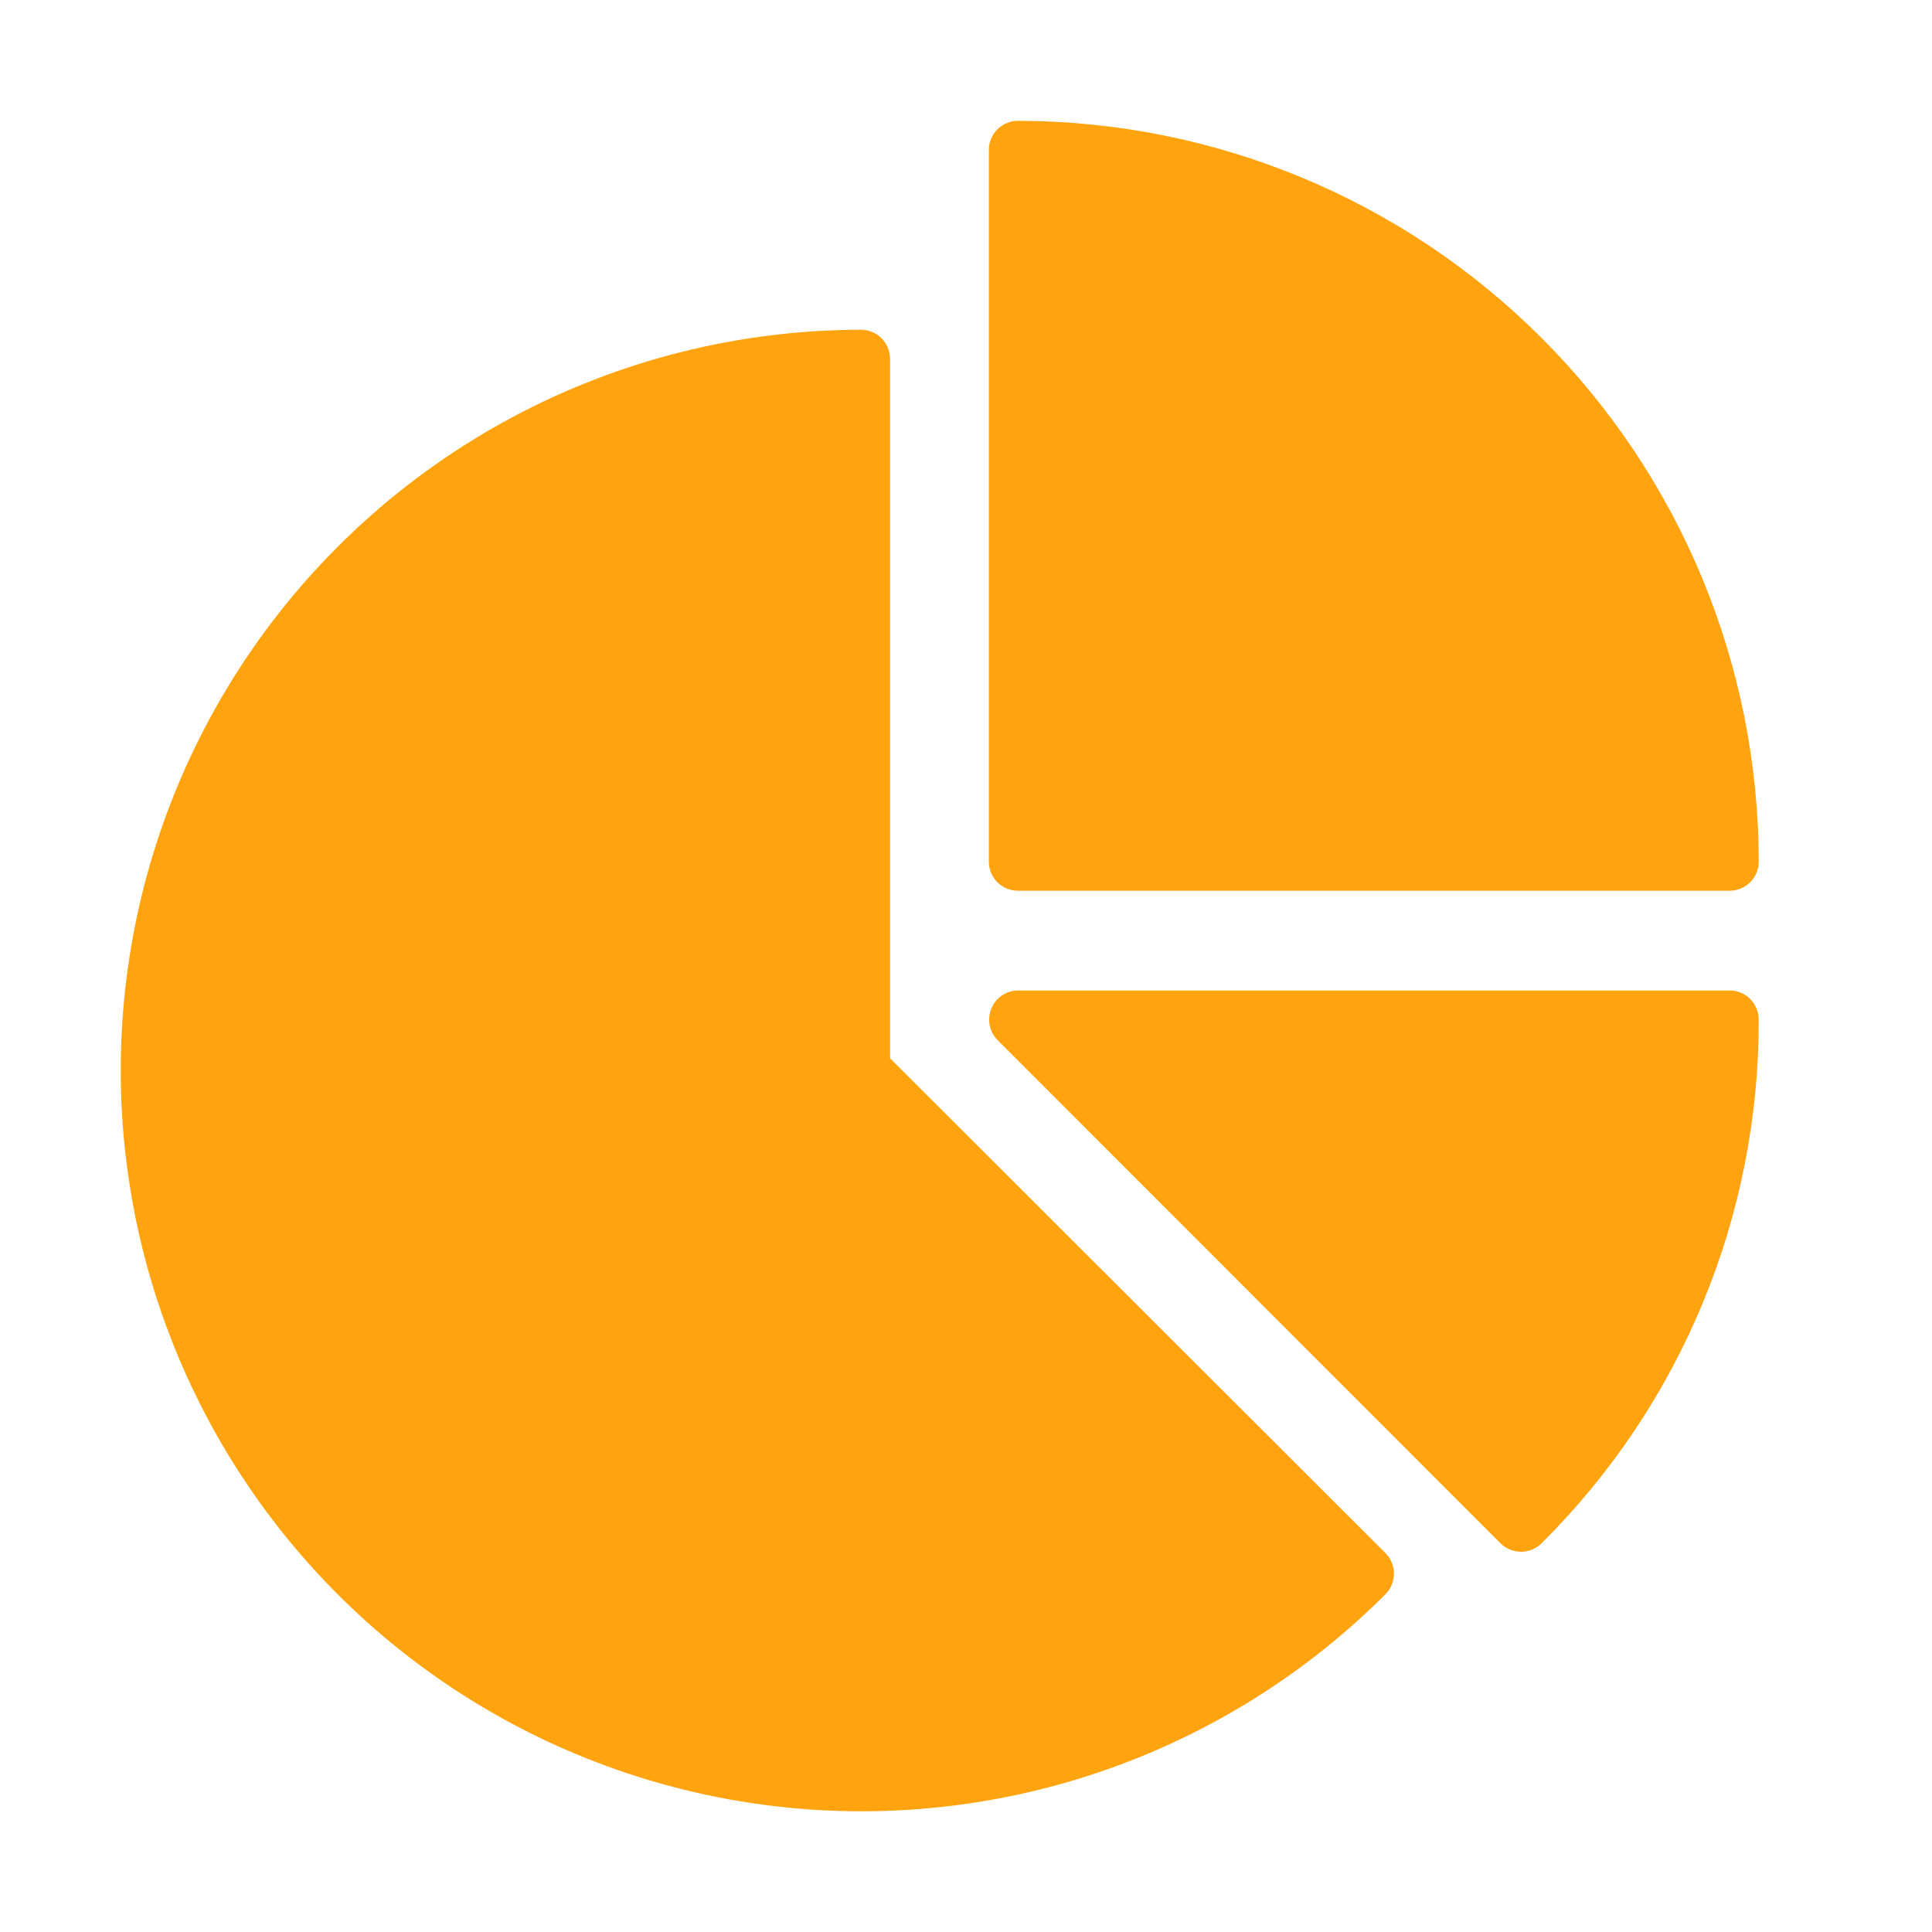 <svg width="44" height="44" viewBox="0 0 44 44" fill="none" xmlns="http://www.w3.org/2000/svg">
<path d="M20.271 24.102V8.173C20.271 7.997 20.201 7.829 20.077 7.704C19.952 7.58 19.783 7.51 19.607 7.51C16.833 7.512 14.103 8.198 11.657 9.508C9.212 10.817 7.127 12.71 5.587 15.017C4.047 17.325 3.1 19.976 2.83 22.737C2.56 25.498 2.975 28.283 4.038 30.845C5.101 33.407 6.779 35.668 8.924 37.427C11.069 39.186 13.615 40.388 16.336 40.928C19.057 41.468 21.869 41.329 24.524 40.523C27.178 39.717 29.593 38.269 31.554 36.307C31.677 36.182 31.747 36.014 31.747 35.839C31.747 35.664 31.677 35.495 31.554 35.371L20.271 24.102Z" fill="#FFA30E"/>
<path d="M23.183 20.286H39.391C39.567 20.286 39.736 20.216 39.86 20.092C39.984 19.968 40.054 19.799 40.054 19.623C40.051 15.149 38.272 10.86 35.109 7.697C31.946 4.534 27.657 2.755 23.183 2.752C23.007 2.752 22.838 2.822 22.714 2.946C22.59 3.071 22.52 3.24 22.52 3.416V19.623C22.52 19.799 22.59 19.968 22.714 20.092C22.838 20.216 23.007 20.286 23.183 20.286Z" fill="#FFA30E"/>
<path d="M39.389 22.557H23.188C23.058 22.557 22.93 22.596 22.822 22.669C22.713 22.741 22.629 22.844 22.579 22.965C22.528 23.085 22.515 23.218 22.539 23.346C22.564 23.474 22.626 23.592 22.717 23.685L34.172 35.147C34.297 35.27 34.465 35.34 34.64 35.34C34.816 35.34 34.984 35.27 35.108 35.147C36.684 33.583 37.932 31.721 38.781 29.67C39.63 27.619 40.062 25.42 40.053 23.2C40.048 23.028 39.975 22.864 39.852 22.744C39.728 22.624 39.562 22.557 39.389 22.557Z" fill="#FFA30E"/>
</svg>
